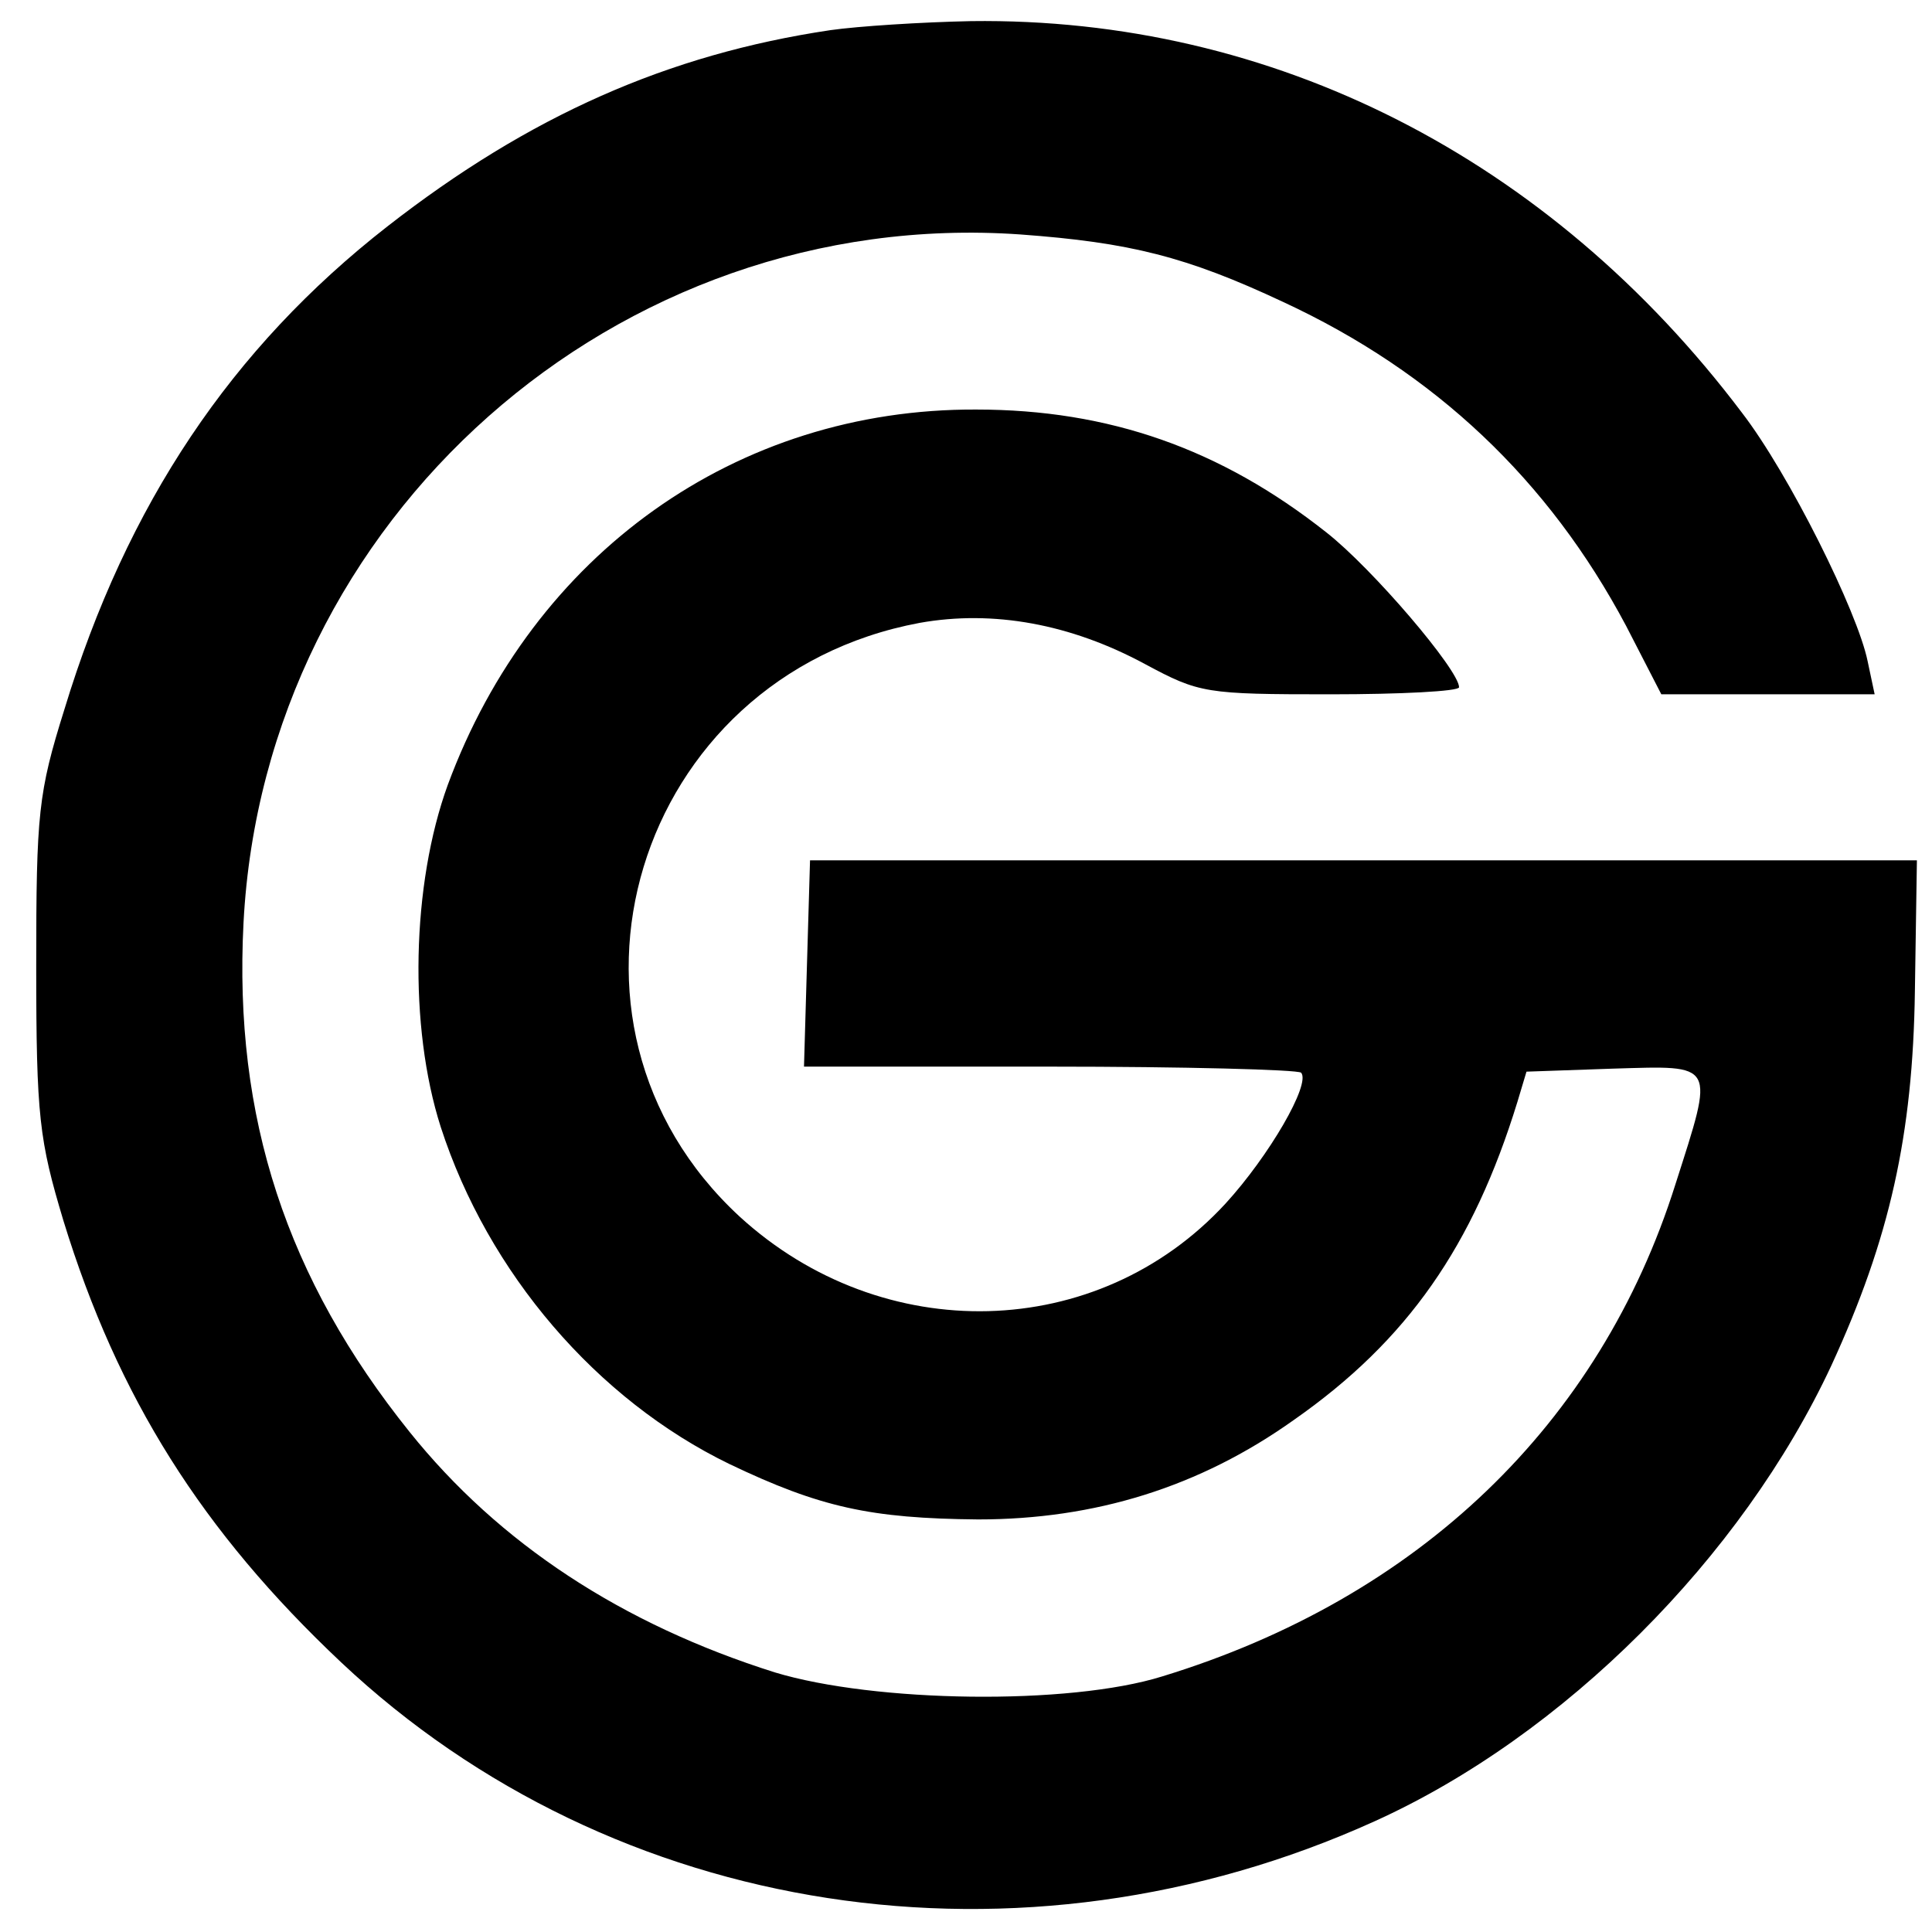 <?xml version="1.0" standalone="no"?>
<!DOCTYPE svg PUBLIC "-//W3C//DTD SVG 20010904//EN"
 "http://www.w3.org/TR/2001/REC-SVG-20010904/DTD/svg10.dtd">
<svg version="1.0" xmlns="http://www.w3.org/2000/svg"
 width="192pt" height="192pt" viewBox="0 0 192 192"
 preserveAspectRatio="xMidYMid meet">
<g transform="translate(0,192) scale(0.1,-0.1)"
fill="#000000" stroke="none">
<path d="M825 1890 c-161 -24 -299 -85 -440 -195 -155 -121 -259 -276 -321
-480 -26 -83 -28 -103 -28 -255 0 -150 3 -173 27 -253 54 -176 138 -309 276
-439 271 -255 676 -317 1027 -158 188 85 365 262 454 453 58 126 81 229 83
372 l2 130 -550 0 -550 0 -3 -102 -3 -103 244 0 c134 0 246 -3 250 -6 10 -11
-32 -83 -75 -130 -127 -138 -341 -143 -483 -13 -209 193 -105 537 179 590 73
13 150 -1 224 -41 54 -29 60 -30 184 -30 70 0 128 3 128 7 0 17 -86 118 -132
154 -105 83 -216 122 -348 122 -238 1 -440 -143 -525 -373 -36 -99 -39 -240
-7 -340 47 -145 155 -271 287 -335 90 -43 140 -54 247 -55 116 0 220 32 314
99 113 79 178 173 222 316 l9 30 86 3 c103 3 101 7 62 -115 -75 -238 -255
-411 -510 -489 -93 -29 -286 -26 -385 4 -152 48 -274 128 -363 239 -122 152
-175 312 -165 506 21 402 371 712 772 684 109 -8 165 -22 261 -67 151 -70 264
-177 341 -322 l35 -68 106 0 106 0 -7 33 c-10 49 -78 186 -125 247 -191 253
-466 393 -766 389 -49 -1 -112 -5 -140 -9z"/>
</g>
</svg>
